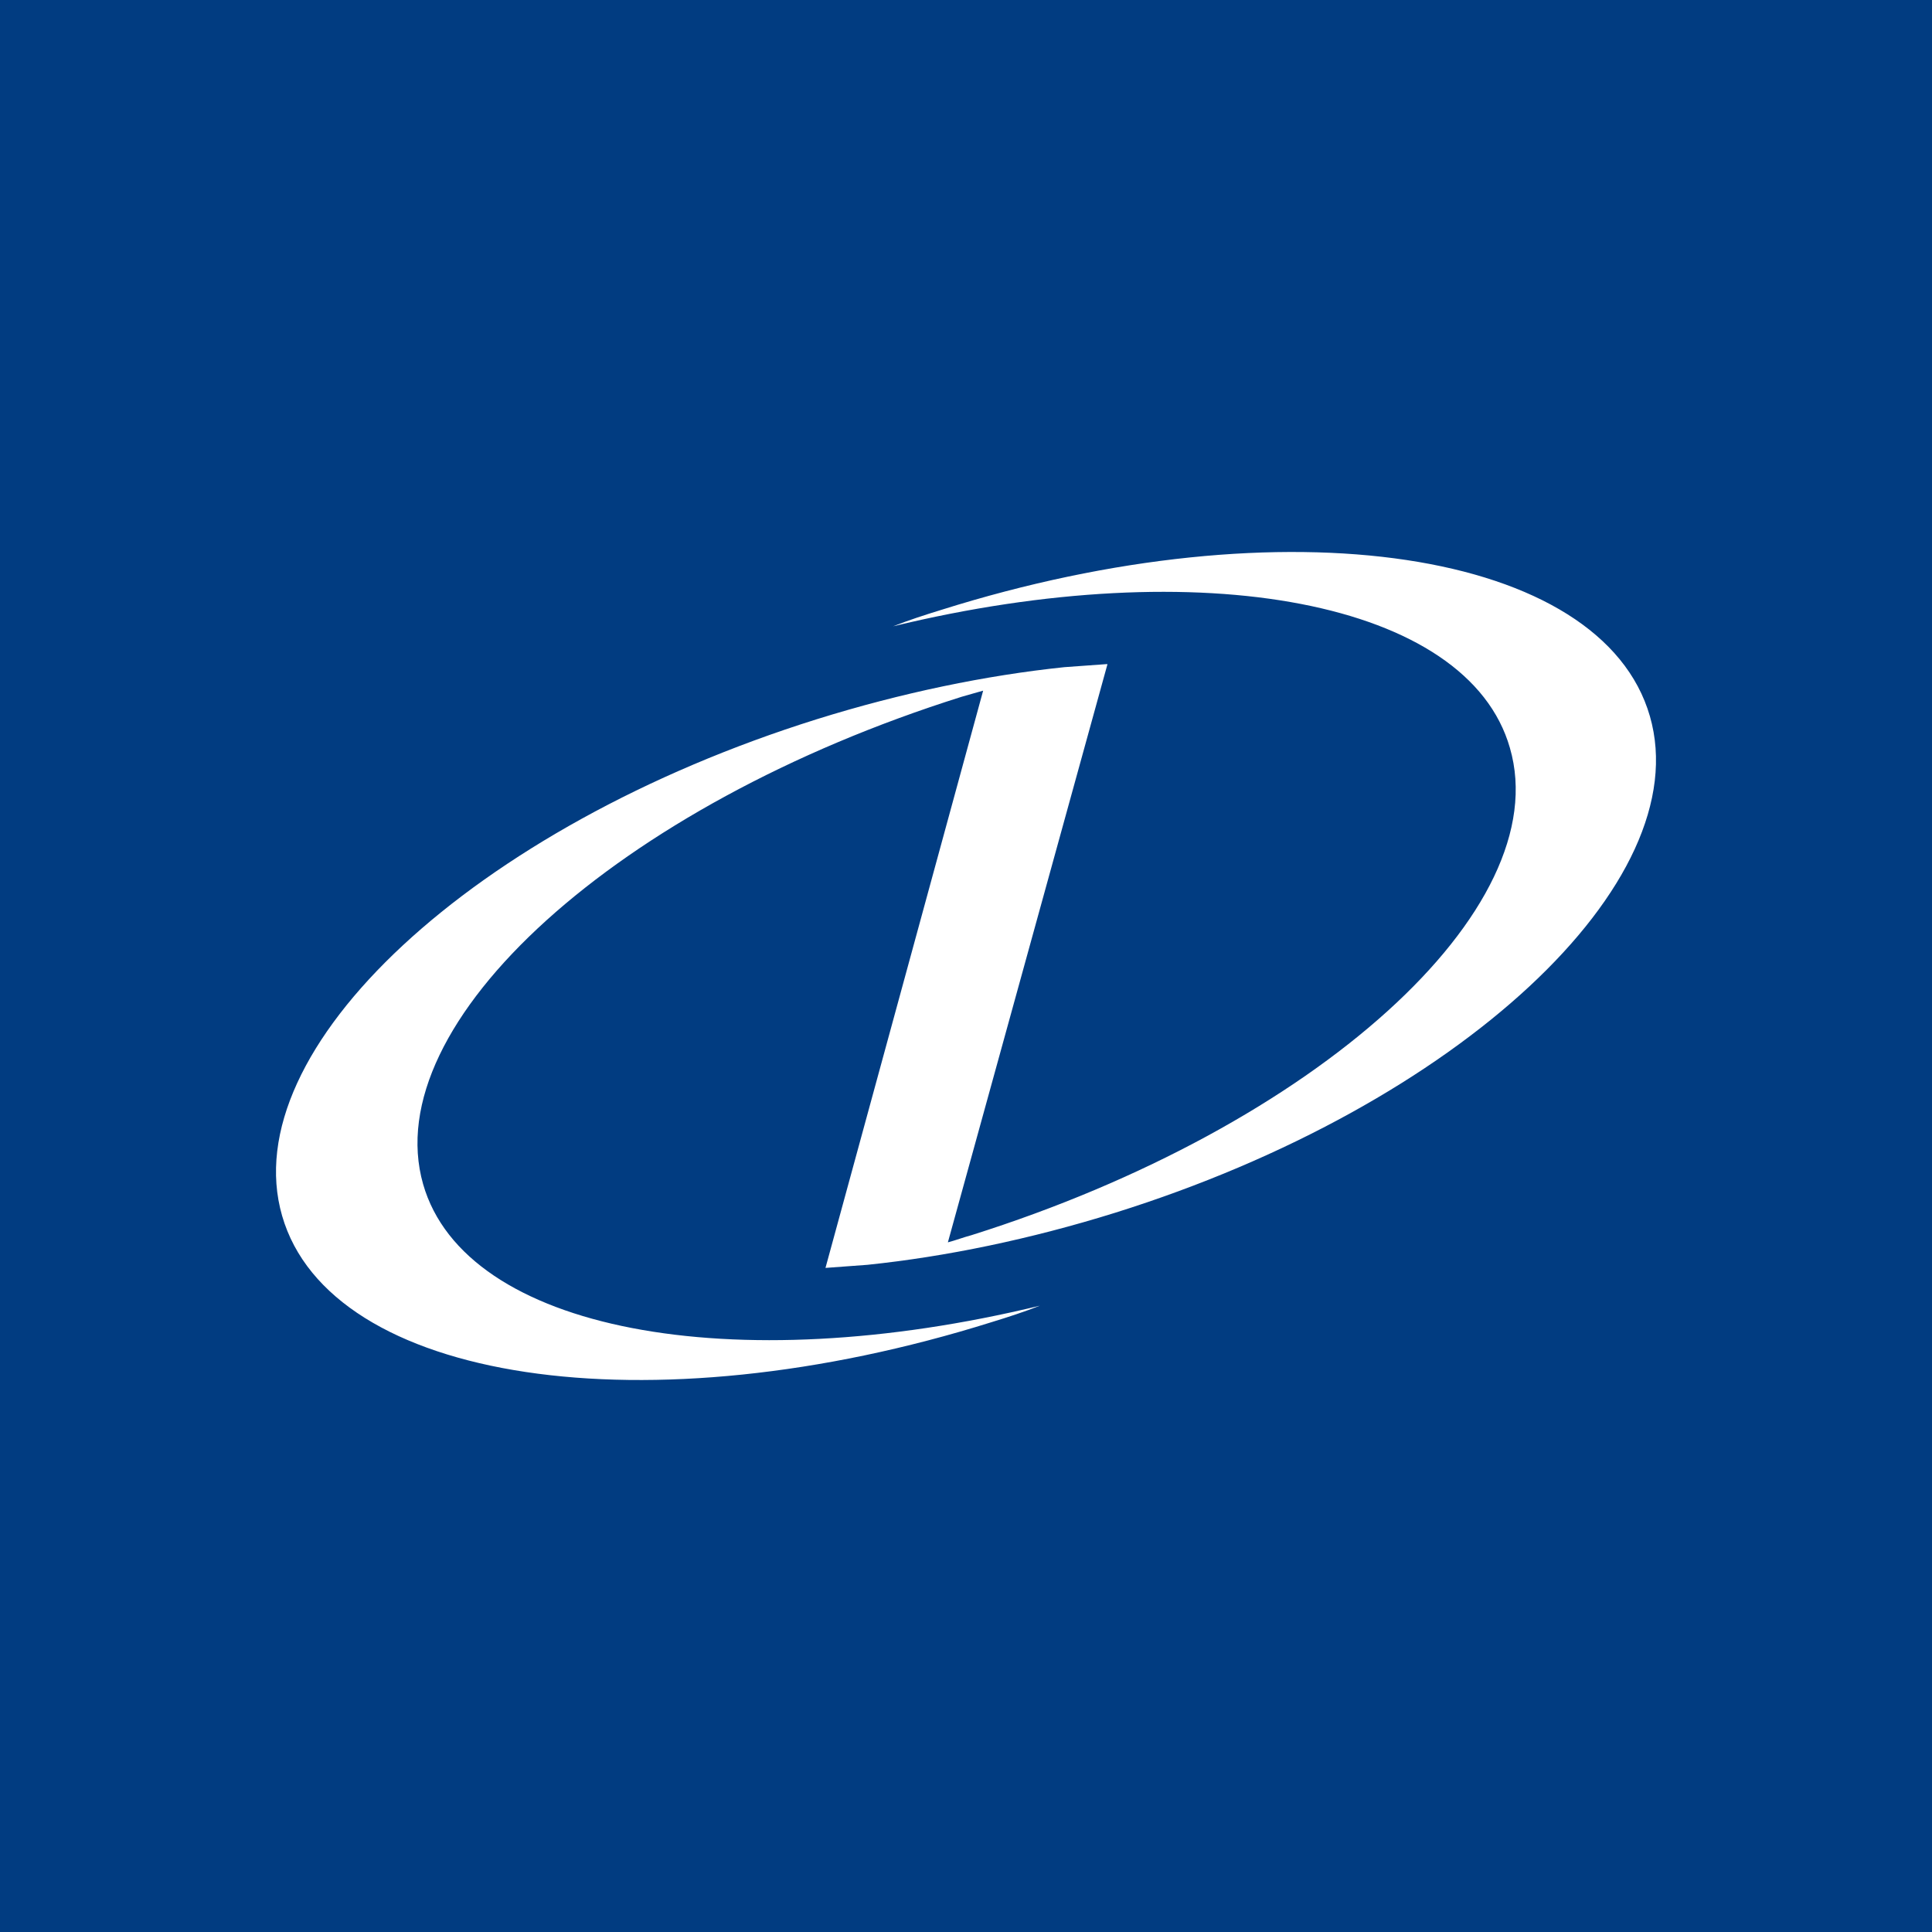 <svg width="56" height="56" xmlns="http://www.w3.org/2000/svg"><path fill="#013C81" d="M0 0h56v56H0z"/><path d="M47.823 20.76c-1.39-4.828-10.586-6.22-20.547-3.08-.482.148-.936.296-1.39.474 8.91-2.162 16.658-.74 17.879 3.523 1.362 4.68-5.648 10.987-15.609 14.126-.227.06-.454.148-.681.207l4.626-16.76h-.029l-1.22.088c-2.27.237-4.71.74-7.18 1.51-9.933 3.11-16.886 9.566-15.495 14.392 1.39 4.828 10.585 6.22 20.575 3.08.483-.148.937-.296 1.39-.474-8.91 2.162-16.658.74-17.878-3.523-1.334-4.68 5.647-10.987 15.608-14.126.199-.06.426-.119.625-.178l-4.57 16.732 1.22-.09c2.271-.236 4.712-.74 7.18-1.51 9.934-3.109 16.887-9.565 15.496-14.392z" fill="#fff"/></svg>